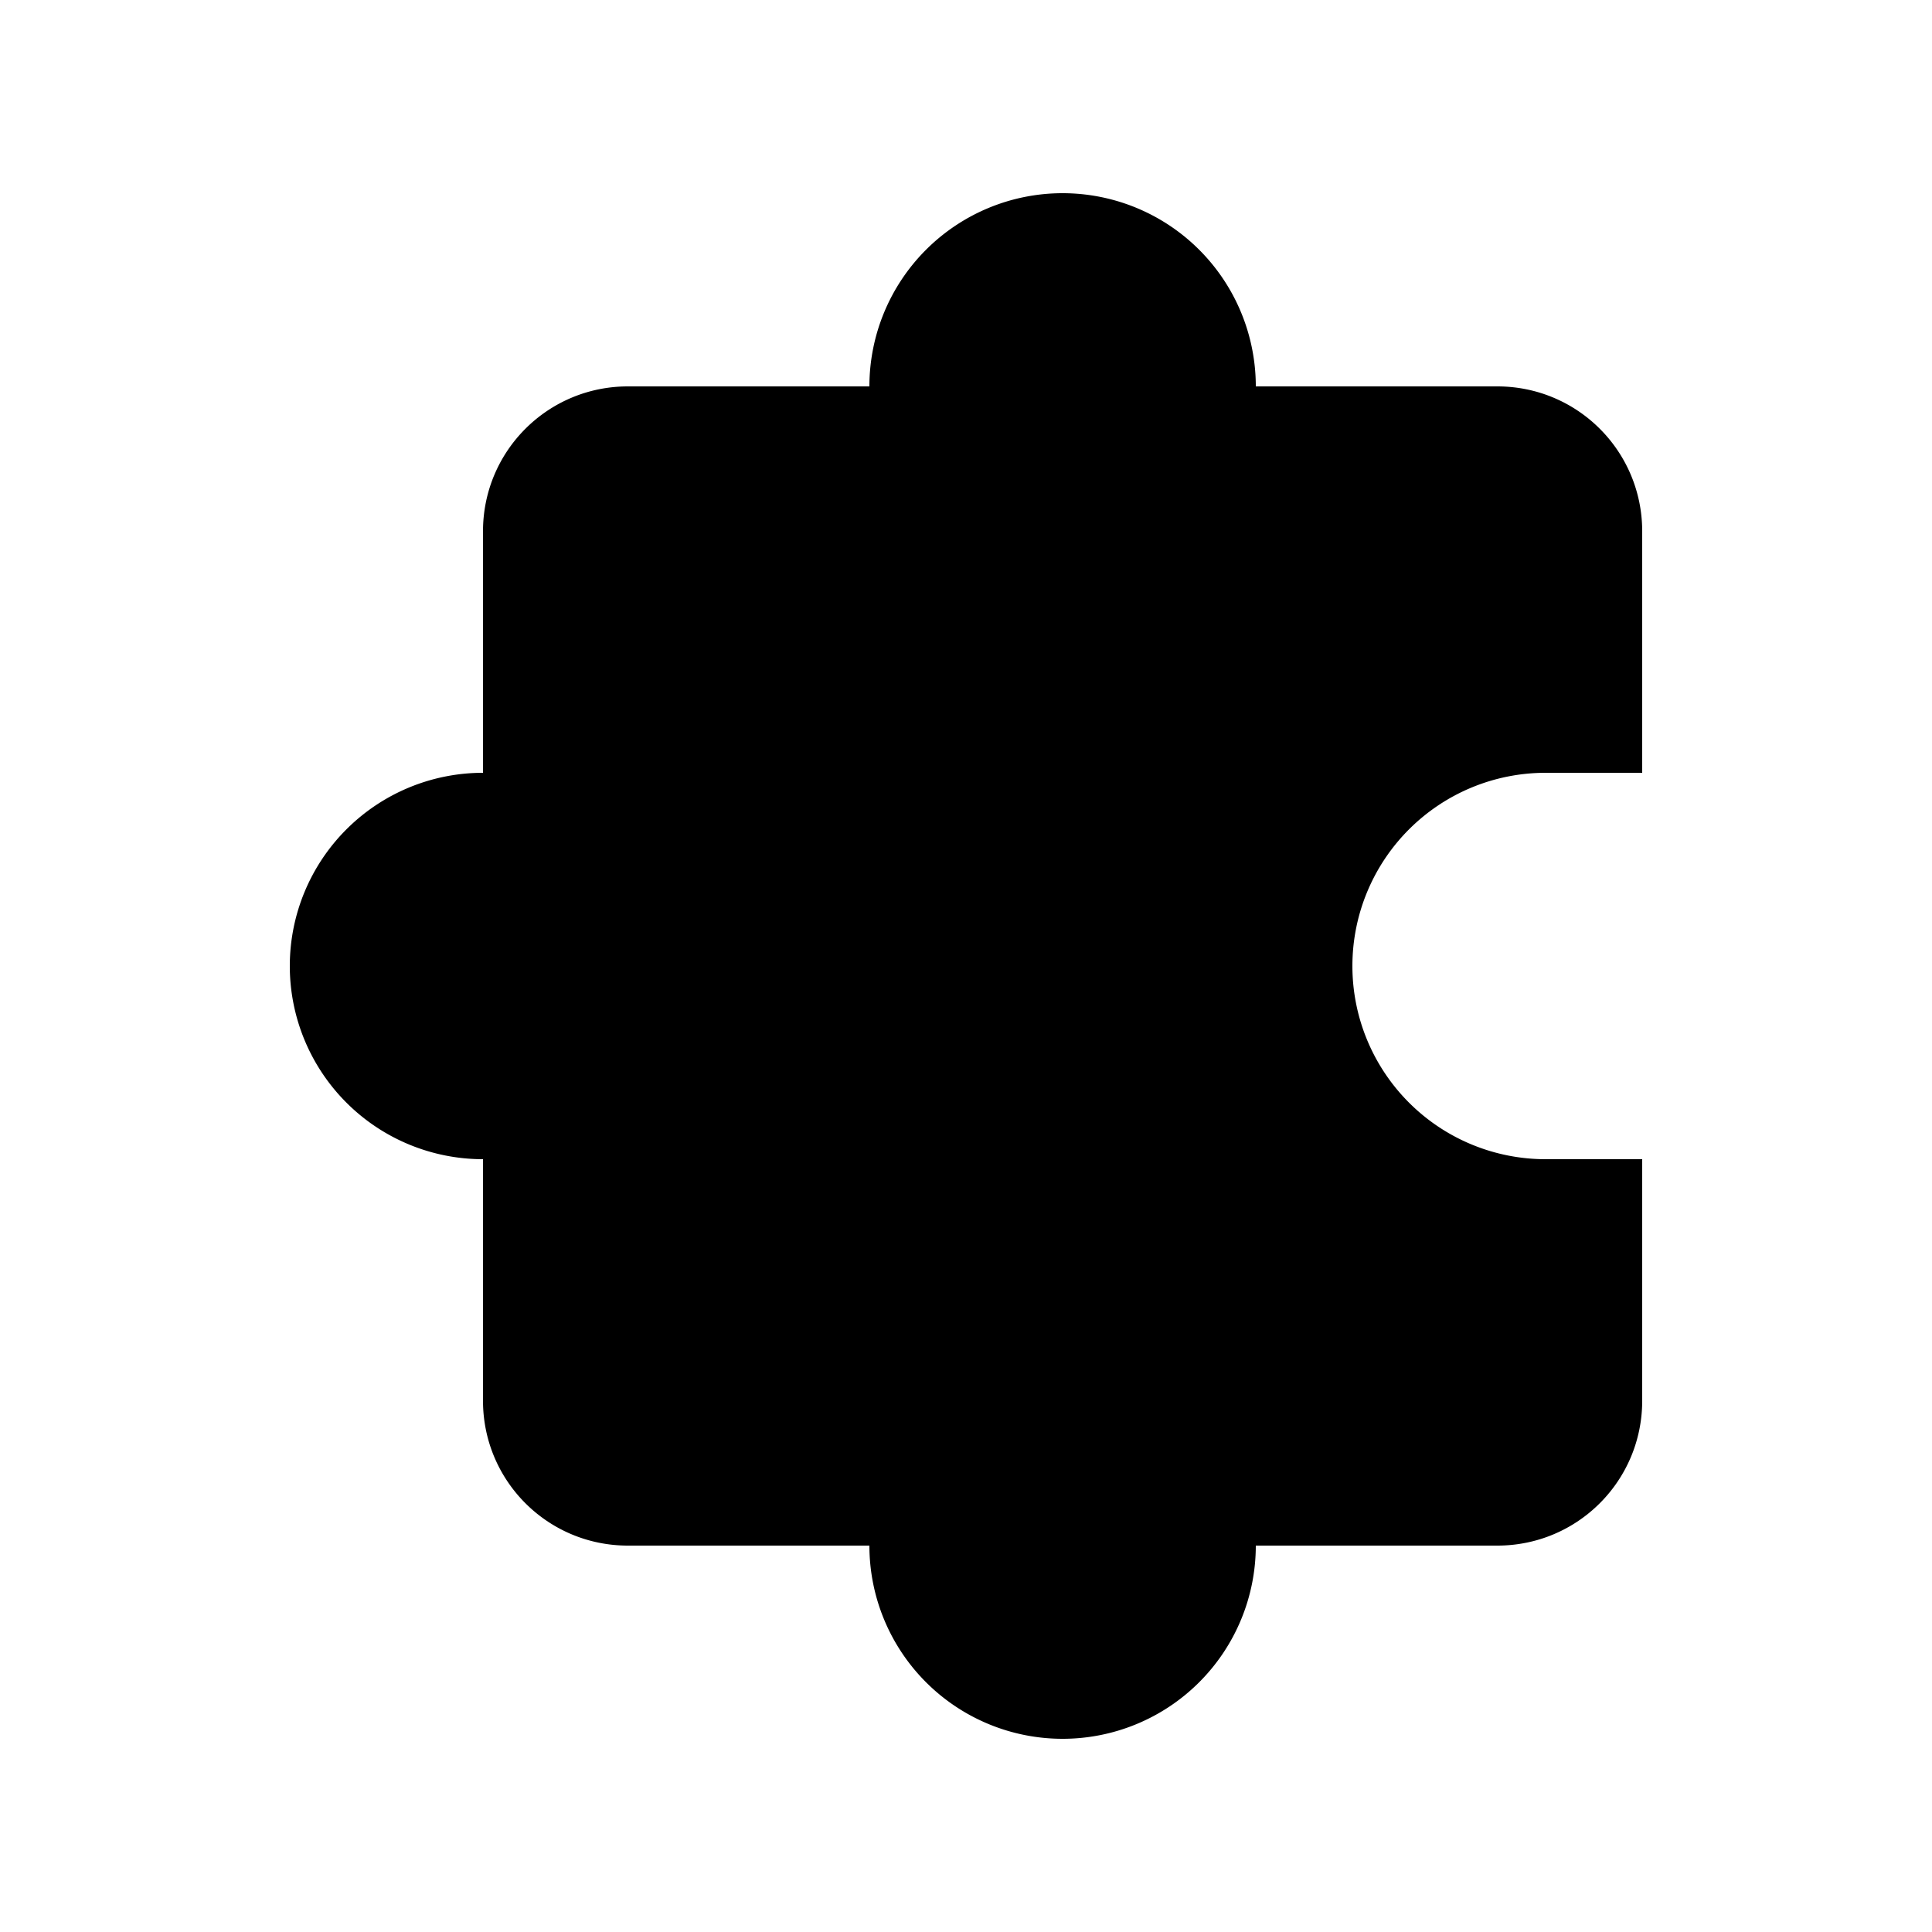 <svg width="20" height="20" viewBox="0 0 20 20" xmlns="http://www.w3.org/2000/svg"><path d="M11 2a2 2 0 0 0-2 2H6.5C5.67 4 5 4.67 5 5.5V8a2 2 0 1 0 0 4v2.5c0 .83.67 1.5 1.5 1.5H9a2 2 0 1 0 4 0h2.5c.83 0 1.5-.67 1.5-1.5V12h-1a2 2 0 1 1 0-4h1V5.5c0-.83-.67-1.5-1.5-1.5H13a2 2 0 0 0-2-2Z"/></svg>